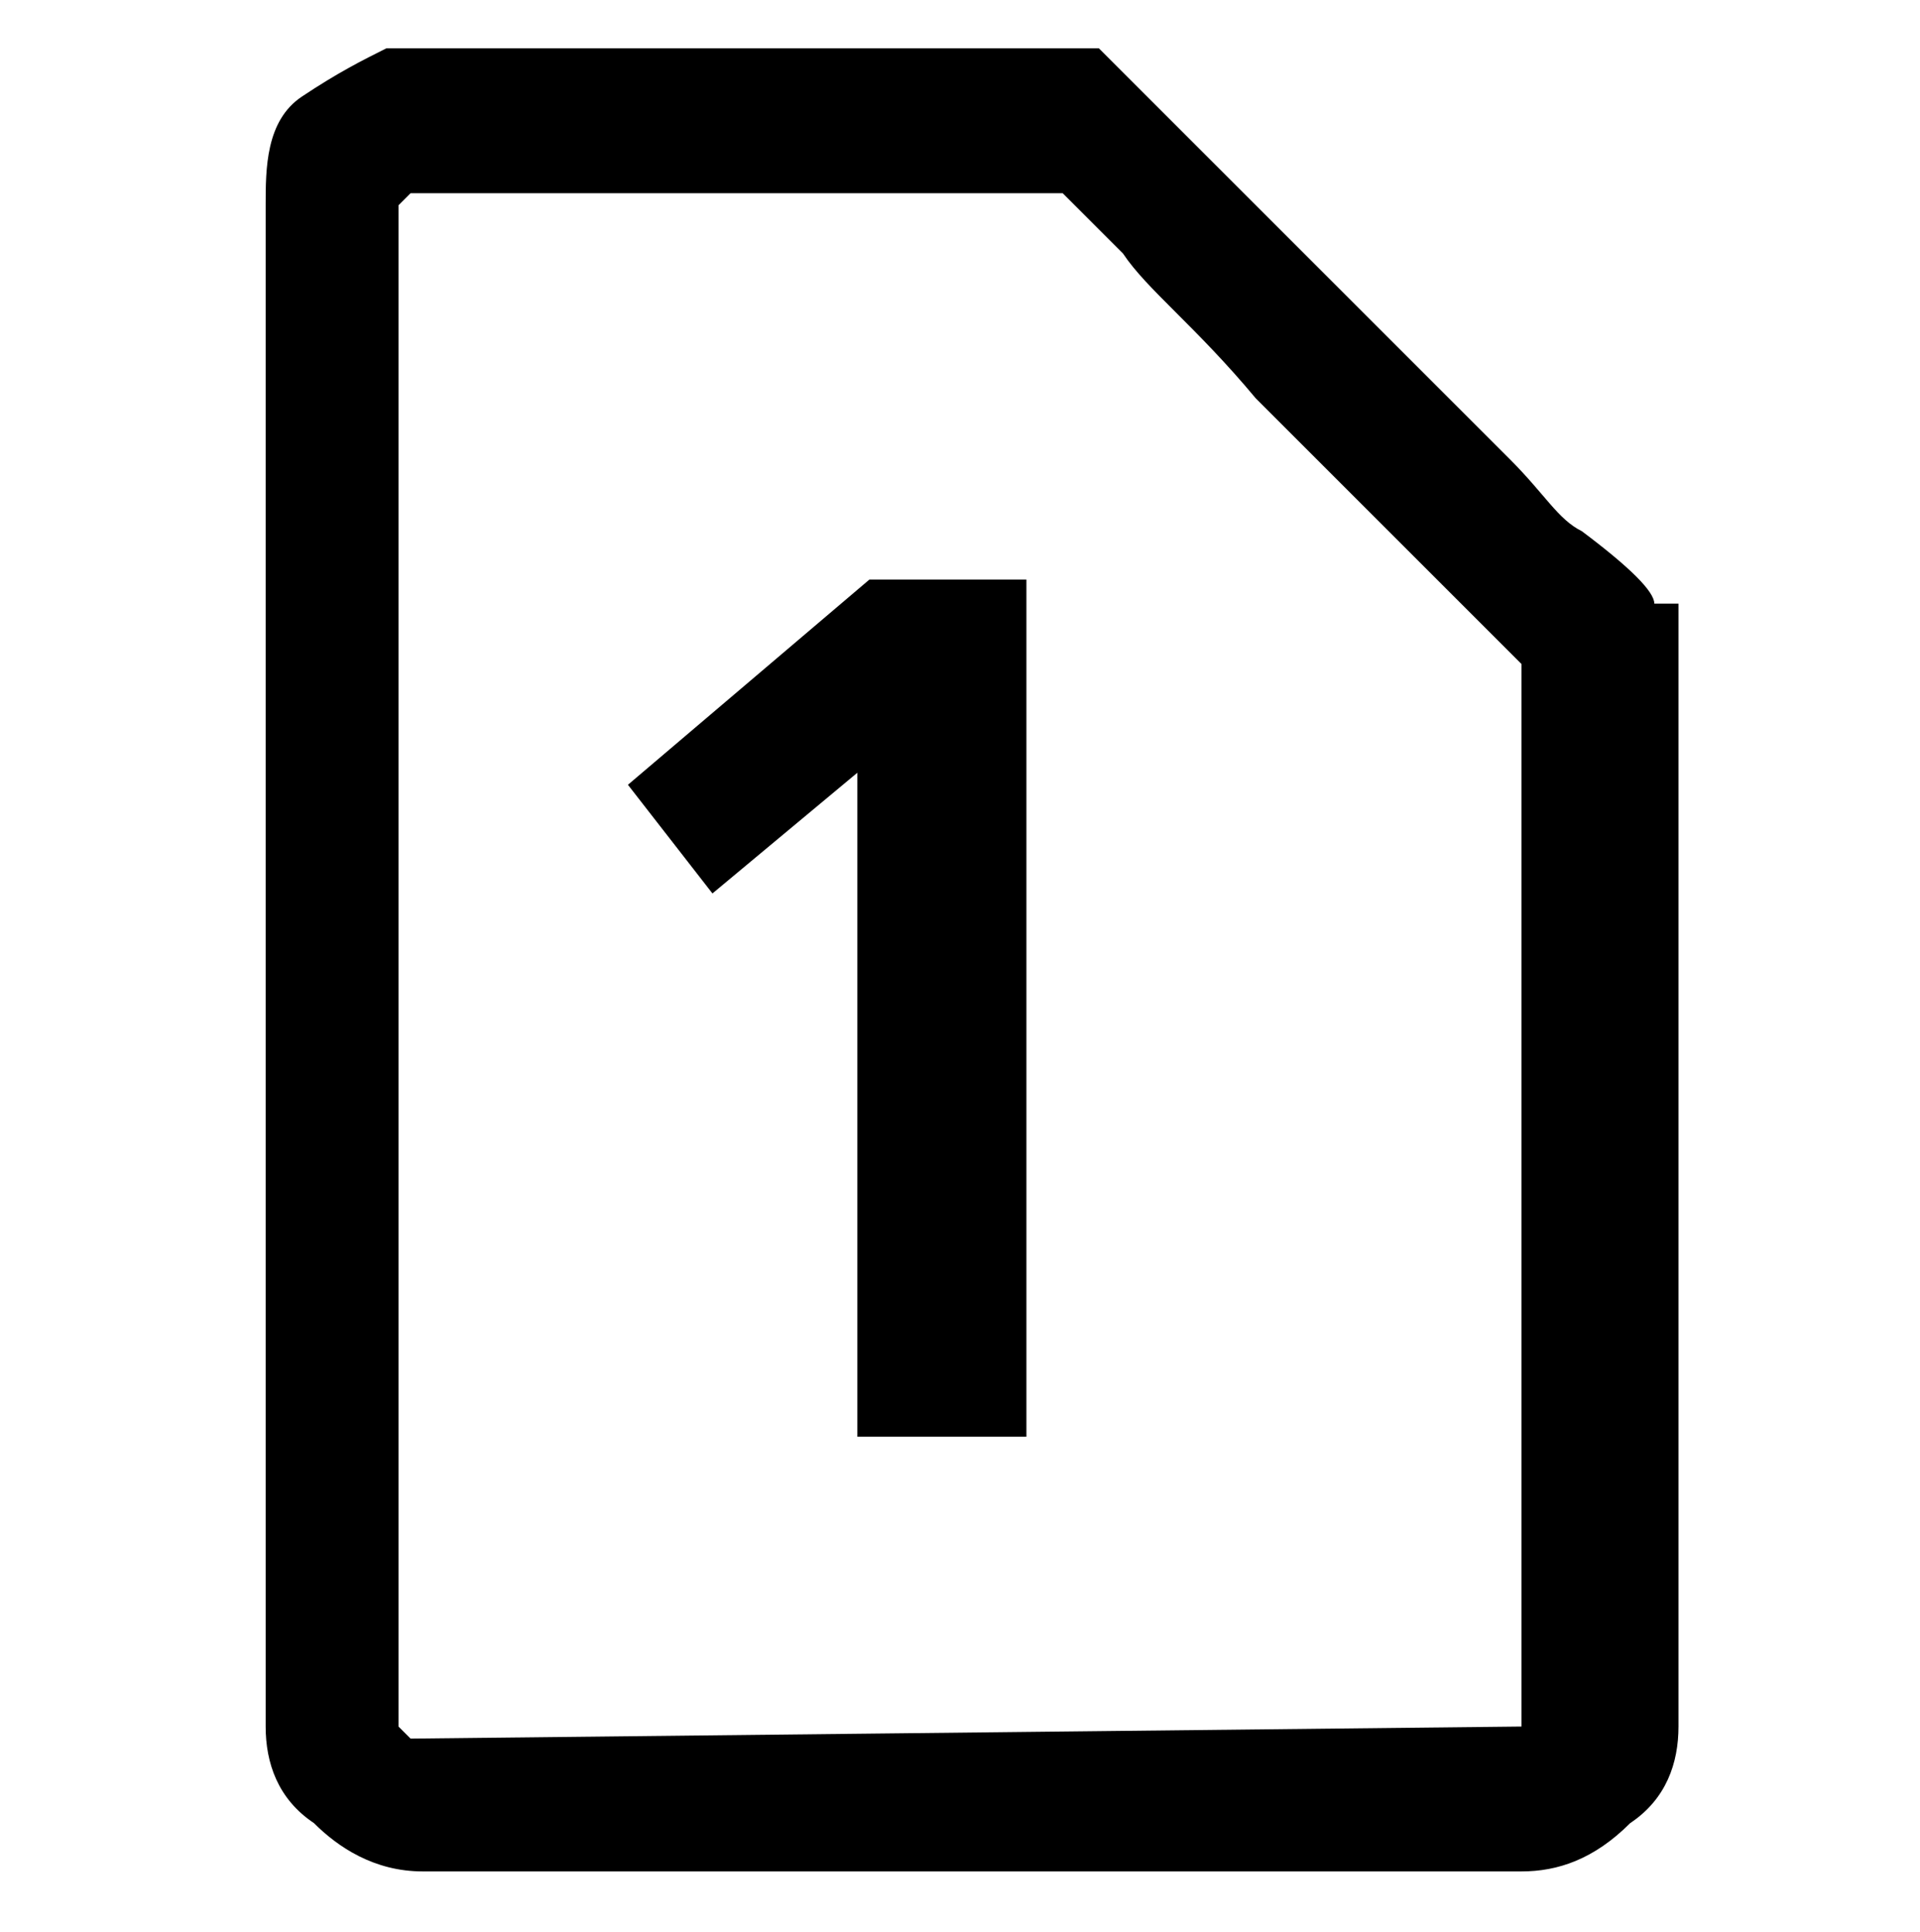<?xml version="1.0" encoding="utf-8"?>
<!-- Generator: Adobe Illustrator 23.0.3, SVG Export Plug-In . SVG Version: 6.00 Build 0)  -->
<svg version="1.1" id="レイヤー_1" xmlns="http://www.w3.org/2000/svg" xmlns:xlink="http://www.w3.org/1999/xlink" x="0px"
	 y="0px" width="15.9px" height="16px" viewBox="0 0 15.9 16" style="enable-background:new 0 0 15.9 16;" xml:space="preserve">
<style type="text/css">
	.st0{fill:none;}
</style>
<title>icon_card1_2</title>
<rect y="0" class="st0" width="15.9" height="16"/>
<path d="M7.2,4.8h1.3v7.1H7.1V6.4l-1.2,1L5.2,6.5L7.2,4.8 M13.7,5c0-0.1-0.2-0.3-0.6-0.6c-0.2-0.1-0.3-0.3-0.6-0.6
	C12.3,3.6,12,3.3,11.7,3S11,2.3,10.6,1.9C10.2,1.5,9.7,1,9.1,0.4H3.2C3,0.5,2.8,0.6,2.5,0.8S2.2,1.4,2.2,1.7v12.6
	c0,0.3,0.1,0.6,0.4,0.8c0.2,0.2,0.5,0.4,0.9,0.4h9.1c0.3,0,0.6-0.1,0.9-0.4c0.3-0.2,0.4-0.5,0.4-0.8V5H13.7z M12.6,14.3
	C12.6,14.3,12.6,14.4,12.6,14.3l-9.2,0.1l-0.1-0.1V1.7l0,0l0.1-0.1h5.4c0,0,0.2,0.2,0.5,0.5c0.2,0.3,0.6,0.6,1.1,1.2
	c0.5,0.5,1.3,1.3,2.2,2.2L12.6,14.3z"/>
</svg>
